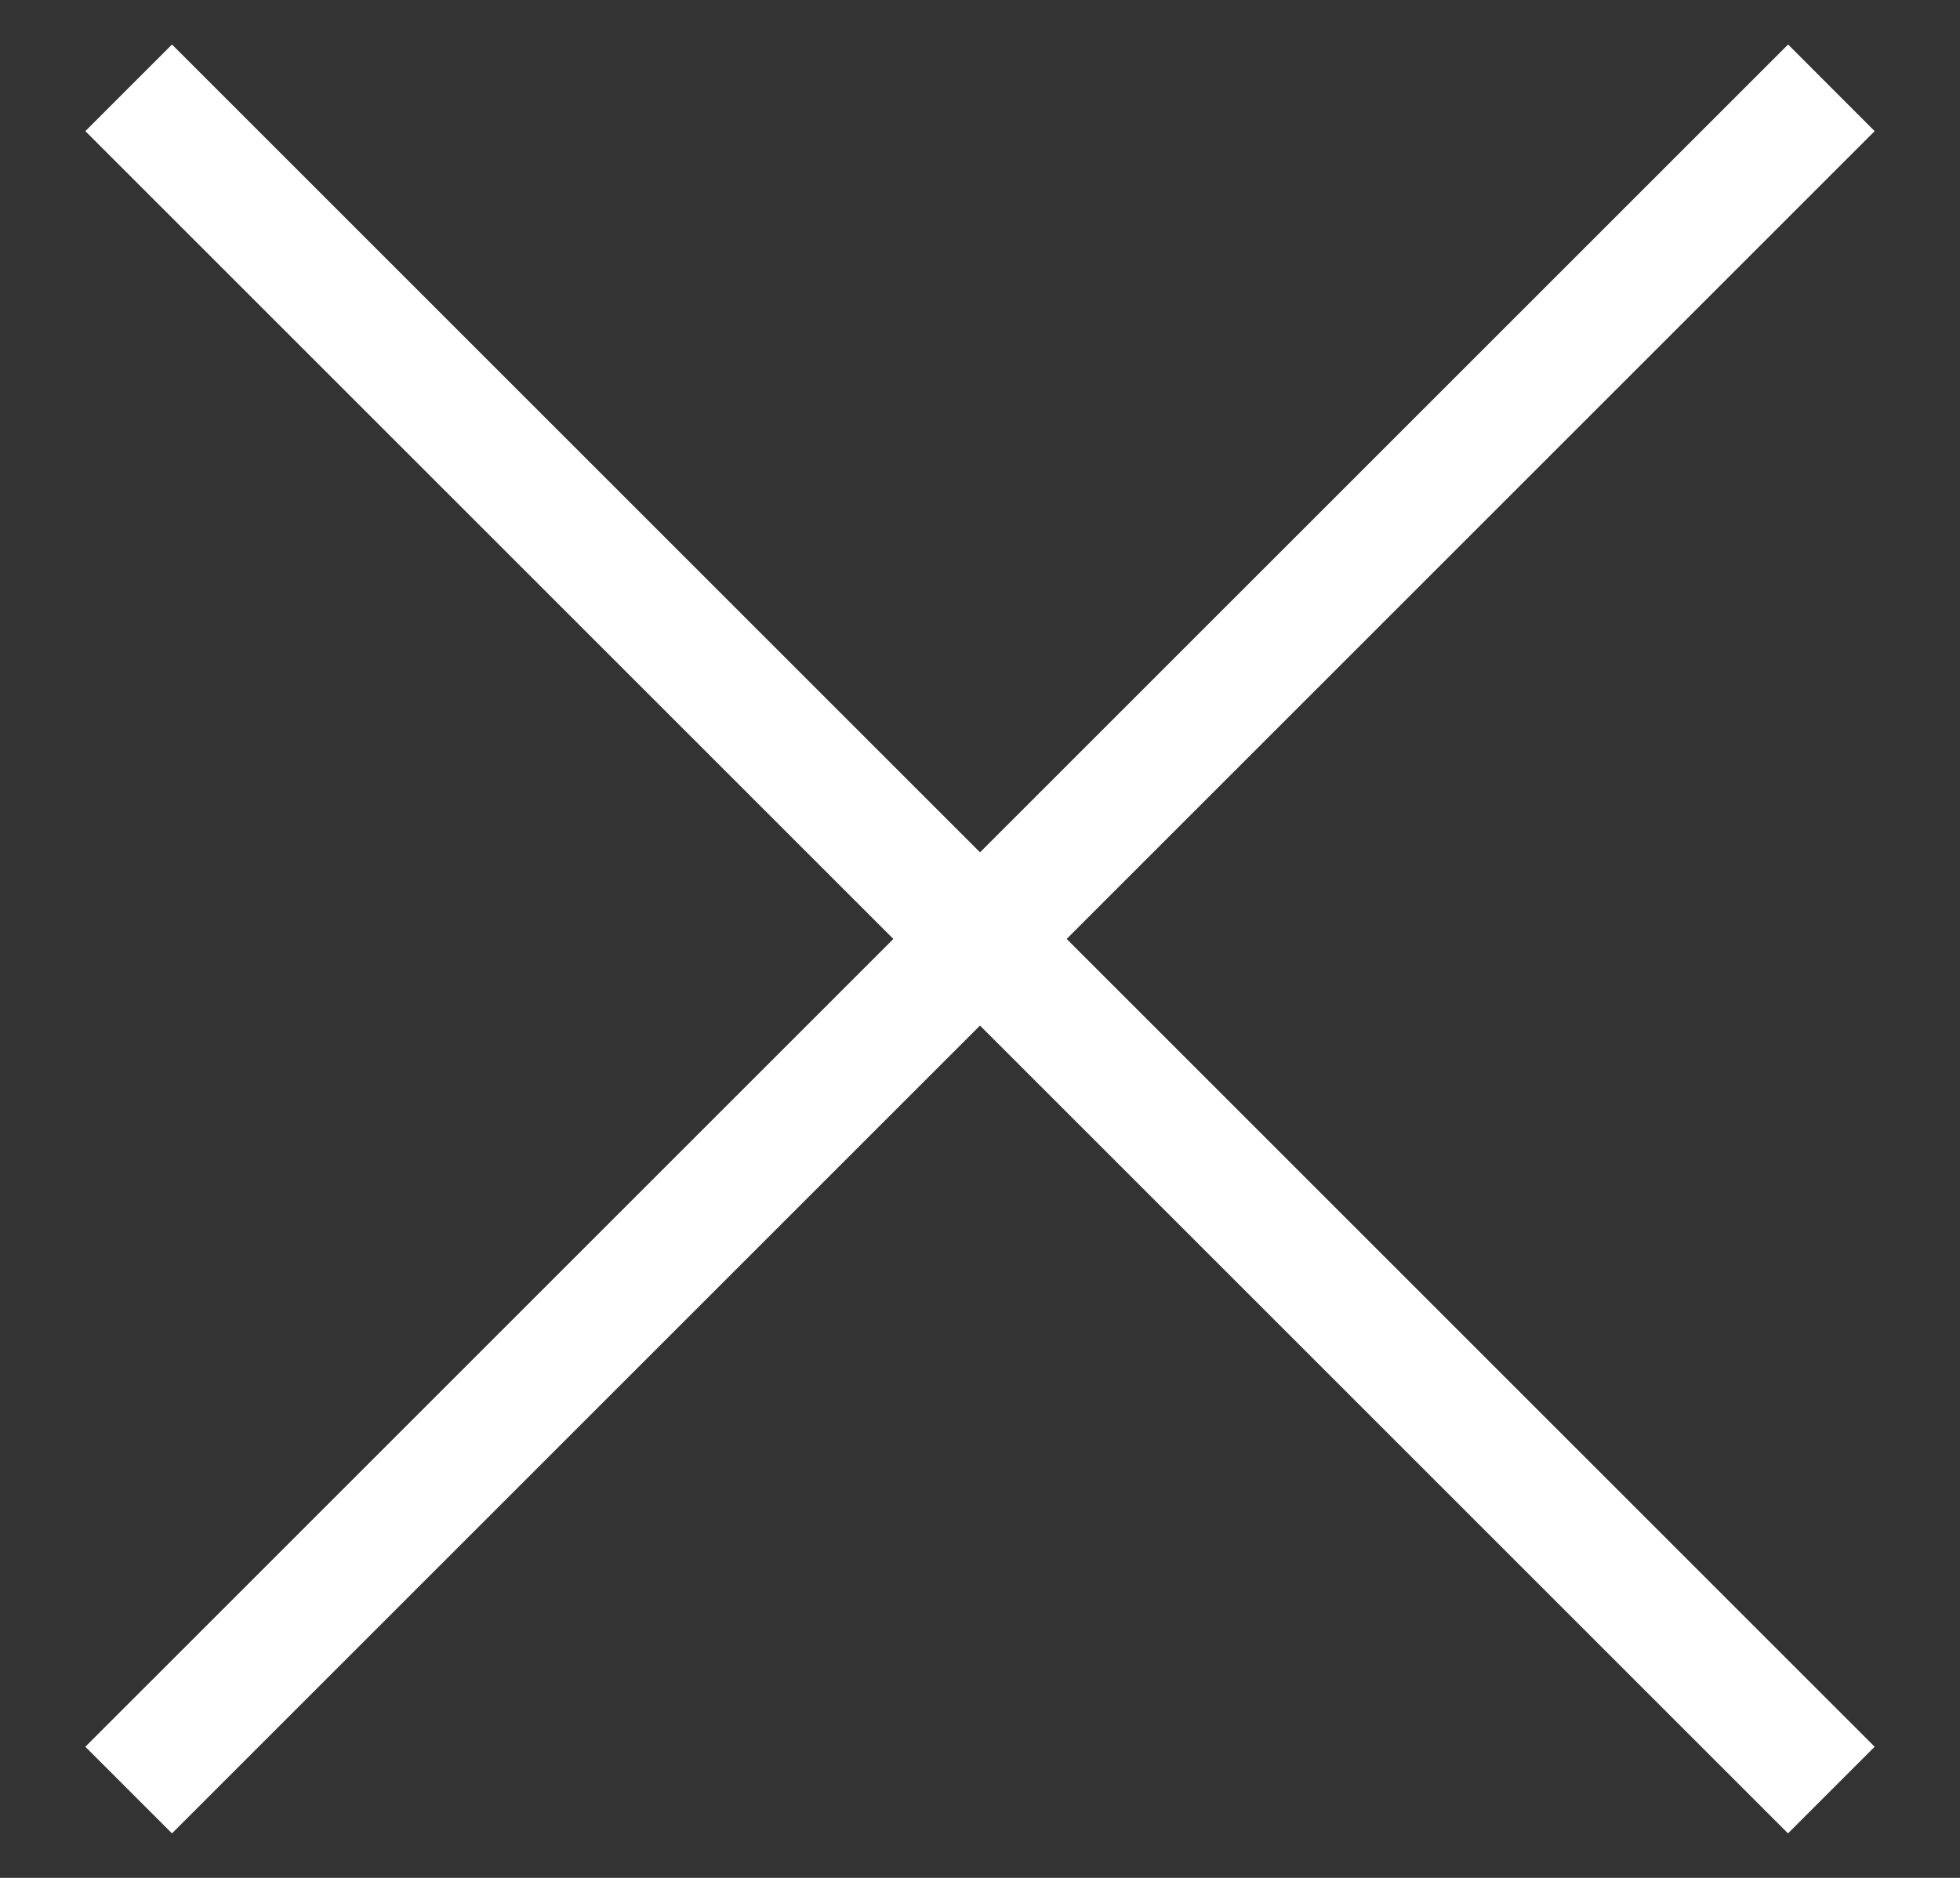 <svg width="24" height="23" viewBox="0 0 24 23" fill="none" xmlns="http://www.w3.org/2000/svg">
<rect x="0" y="0" width="24" height="23" fill="#333333" stroke="none"/>
<path d="M1.045 1.606L2.106 0.545L22.955 21.394L21.894 22.455L1.045 1.606Z" fill="white"/>
<path d="M21.895 0.545L22.955 1.606L2.106 22.455L1.045 21.394L21.895 0.545Z" fill="white"/>
</svg>
